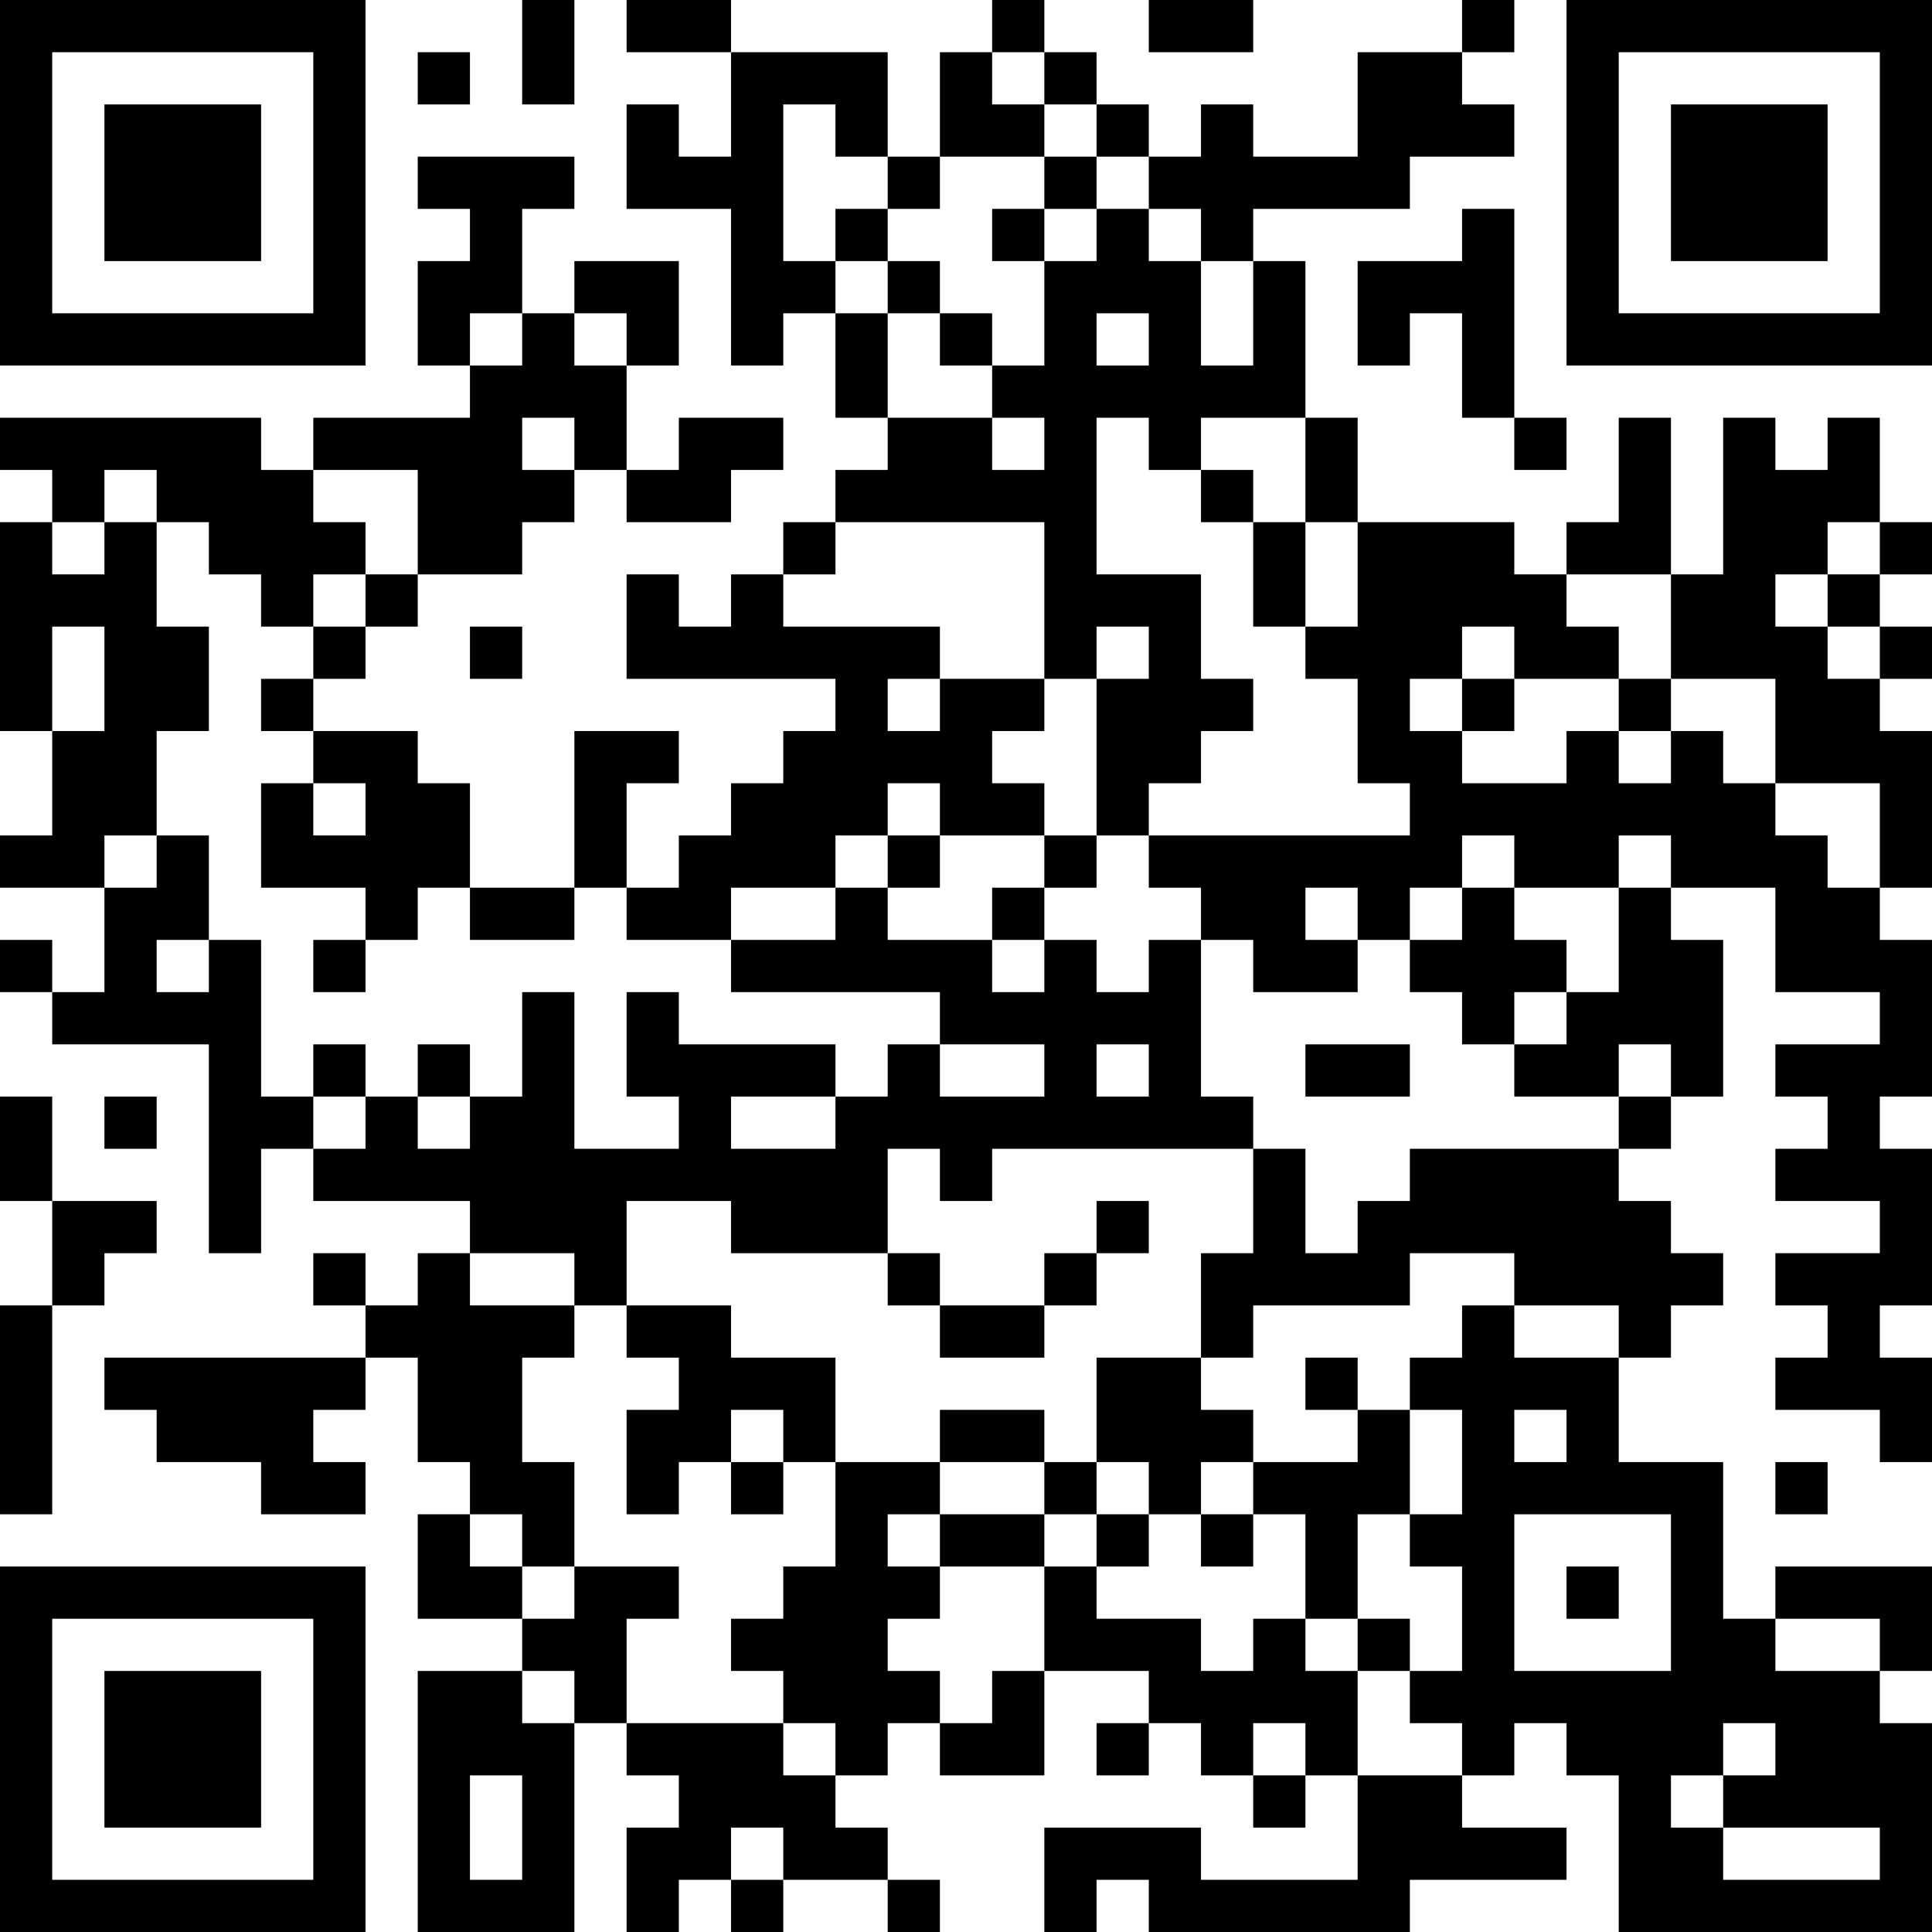<?xml version="1.0" encoding="UTF-8"?>
<svg xmlns="http://www.w3.org/2000/svg" version="1.1" width="400" height="400" viewBox="0 0 400 400"><rect x="0" y="0" width="400" height="400" fill="#ffffff"/><g transform="scale(10.811)"><g transform="translate(0,0)"><path fill-rule="evenodd" d="M10 0L10 2L11 2L11 0ZM12 0L12 1L14 1L14 3L13 3L13 2L12 2L12 4L14 4L14 7L15 7L15 6L16 6L16 8L17 8L17 9L16 9L16 10L15 10L15 11L14 11L14 12L13 12L13 11L12 11L12 13L16 13L16 14L15 14L15 15L14 15L14 16L13 16L13 17L12 17L12 15L13 15L13 14L11 14L11 17L9 17L9 15L8 15L8 14L6 14L6 13L7 13L7 12L8 12L8 11L10 11L10 10L11 10L11 9L12 9L12 10L14 10L14 9L15 9L15 8L13 8L13 9L12 9L12 7L13 7L13 5L11 5L11 6L10 6L10 4L11 4L11 3L8 3L8 4L9 4L9 5L8 5L8 7L9 7L9 8L6 8L6 9L5 9L5 8L0 8L0 9L1 9L1 10L0 10L0 14L1 14L1 16L0 16L0 17L2 17L2 19L1 19L1 18L0 18L0 19L1 19L1 20L4 20L4 24L5 24L5 22L6 22L6 23L9 23L9 24L8 24L8 25L7 25L7 24L6 24L6 25L7 25L7 26L2 26L2 27L3 27L3 28L5 28L5 29L7 29L7 28L6 28L6 27L7 27L7 26L8 26L8 28L9 28L9 29L8 29L8 31L10 31L10 32L8 32L8 37L11 37L11 33L12 33L12 34L13 34L13 35L12 35L12 37L13 37L13 36L14 36L14 37L15 37L15 36L17 36L17 37L18 37L18 36L17 36L17 35L16 35L16 34L17 34L17 33L18 33L18 34L20 34L20 32L22 32L22 33L21 33L21 34L22 34L22 33L23 33L23 34L24 34L24 35L25 35L25 34L26 34L26 36L23 36L23 35L20 35L20 37L21 37L21 36L22 36L22 37L27 37L27 36L30 36L30 35L28 35L28 34L29 34L29 33L30 33L30 34L31 34L31 37L37 37L37 33L36 33L36 32L37 32L37 30L34 30L34 31L33 31L33 28L31 28L31 26L32 26L32 25L33 25L33 24L32 24L32 23L31 23L31 22L32 22L32 21L33 21L33 18L32 18L32 17L34 17L34 19L36 19L36 20L34 20L34 21L35 21L35 22L34 22L34 23L36 23L36 24L34 24L34 25L35 25L35 26L34 26L34 27L36 27L36 28L37 28L37 26L36 26L36 25L37 25L37 22L36 22L36 21L37 21L37 18L36 18L36 17L37 17L37 14L36 14L36 13L37 13L37 12L36 12L36 11L37 11L37 10L36 10L36 8L35 8L35 9L34 9L34 8L33 8L33 11L32 11L32 8L31 8L31 10L30 10L30 11L29 11L29 10L26 10L26 8L25 8L25 5L24 5L24 4L27 4L27 3L29 3L29 2L28 2L28 1L29 1L29 0L28 0L28 1L26 1L26 3L24 3L24 2L23 2L23 3L22 3L22 2L21 2L21 1L20 1L20 0L19 0L19 1L18 1L18 3L17 3L17 1L14 1L14 0ZM22 0L22 1L24 1L24 0ZM8 1L8 2L9 2L9 1ZM19 1L19 2L20 2L20 3L18 3L18 4L17 4L17 3L16 3L16 2L15 2L15 5L16 5L16 6L17 6L17 8L19 8L19 9L20 9L20 8L19 8L19 7L20 7L20 5L21 5L21 4L22 4L22 5L23 5L23 7L24 7L24 5L23 5L23 4L22 4L22 3L21 3L21 2L20 2L20 1ZM20 3L20 4L19 4L19 5L20 5L20 4L21 4L21 3ZM16 4L16 5L17 5L17 6L18 6L18 7L19 7L19 6L18 6L18 5L17 5L17 4ZM28 4L28 5L26 5L26 7L27 7L27 6L28 6L28 8L29 8L29 9L30 9L30 8L29 8L29 4ZM9 6L9 7L10 7L10 6ZM11 6L11 7L12 7L12 6ZM21 6L21 7L22 7L22 6ZM10 8L10 9L11 9L11 8ZM21 8L21 11L23 11L23 13L24 13L24 14L23 14L23 15L22 15L22 16L21 16L21 13L22 13L22 12L21 12L21 13L20 13L20 10L16 10L16 11L15 11L15 12L18 12L18 13L17 13L17 14L18 14L18 13L20 13L20 14L19 14L19 15L20 15L20 16L18 16L18 15L17 15L17 16L16 16L16 17L14 17L14 18L12 18L12 17L11 17L11 18L9 18L9 17L8 17L8 18L7 18L7 17L5 17L5 15L6 15L6 16L7 16L7 15L6 15L6 14L5 14L5 13L6 13L6 12L7 12L7 11L8 11L8 9L6 9L6 10L7 10L7 11L6 11L6 12L5 12L5 11L4 11L4 10L3 10L3 9L2 9L2 10L1 10L1 11L2 11L2 10L3 10L3 12L4 12L4 14L3 14L3 16L2 16L2 17L3 17L3 16L4 16L4 18L3 18L3 19L4 19L4 18L5 18L5 21L6 21L6 22L7 22L7 21L8 21L8 22L9 22L9 21L10 21L10 19L11 19L11 22L13 22L13 21L12 21L12 19L13 19L13 20L16 20L16 21L14 21L14 22L16 22L16 21L17 21L17 20L18 20L18 21L20 21L20 20L18 20L18 19L14 19L14 18L16 18L16 17L17 17L17 18L19 18L19 19L20 19L20 18L21 18L21 19L22 19L22 18L23 18L23 21L24 21L24 22L19 22L19 23L18 23L18 22L17 22L17 24L14 24L14 23L12 23L12 25L11 25L11 24L9 24L9 25L11 25L11 26L10 26L10 28L11 28L11 30L10 30L10 29L9 29L9 30L10 30L10 31L11 31L11 30L13 30L13 31L12 31L12 33L15 33L15 34L16 34L16 33L15 33L15 32L14 32L14 31L15 31L15 30L16 30L16 28L18 28L18 29L17 29L17 30L18 30L18 31L17 31L17 32L18 32L18 33L19 33L19 32L20 32L20 30L21 30L21 31L23 31L23 32L24 32L24 31L25 31L25 32L26 32L26 34L28 34L28 33L27 33L27 32L28 32L28 30L27 30L27 29L28 29L28 27L27 27L27 26L28 26L28 25L29 25L29 26L31 26L31 25L29 25L29 24L27 24L27 25L24 25L24 26L23 26L23 24L24 24L24 22L25 22L25 24L26 24L26 23L27 23L27 22L31 22L31 21L32 21L32 20L31 20L31 21L29 21L29 20L30 20L30 19L31 19L31 17L32 17L32 16L31 16L31 17L29 17L29 16L28 16L28 17L27 17L27 18L26 18L26 17L25 17L25 18L26 18L26 19L24 19L24 18L23 18L23 17L22 17L22 16L27 16L27 15L26 15L26 13L25 13L25 12L26 12L26 10L25 10L25 8L23 8L23 9L22 9L22 8ZM23 9L23 10L24 10L24 12L25 12L25 10L24 10L24 9ZM35 10L35 11L34 11L34 12L35 12L35 13L36 13L36 12L35 12L35 11L36 11L36 10ZM30 11L30 12L31 12L31 13L29 13L29 12L28 12L28 13L27 13L27 14L28 14L28 15L30 15L30 14L31 14L31 15L32 15L32 14L33 14L33 15L34 15L34 16L35 16L35 17L36 17L36 15L34 15L34 13L32 13L32 11ZM1 12L1 14L2 14L2 12ZM9 12L9 13L10 13L10 12ZM28 13L28 14L29 14L29 13ZM31 13L31 14L32 14L32 13ZM17 16L17 17L18 17L18 16ZM20 16L20 17L19 17L19 18L20 18L20 17L21 17L21 16ZM28 17L28 18L27 18L27 19L28 19L28 20L29 20L29 19L30 19L30 18L29 18L29 17ZM6 18L6 19L7 19L7 18ZM6 20L6 21L7 21L7 20ZM8 20L8 21L9 21L9 20ZM21 20L21 21L22 21L22 20ZM25 20L25 21L27 21L27 20ZM0 21L0 23L1 23L1 25L0 25L0 29L1 29L1 25L2 25L2 24L3 24L3 23L1 23L1 21ZM2 21L2 22L3 22L3 21ZM21 23L21 24L20 24L20 25L18 25L18 24L17 24L17 25L18 25L18 26L20 26L20 25L21 25L21 24L22 24L22 23ZM12 25L12 26L13 26L13 27L12 27L12 29L13 29L13 28L14 28L14 29L15 29L15 28L16 28L16 26L14 26L14 25ZM21 26L21 28L20 28L20 27L18 27L18 28L20 28L20 29L18 29L18 30L20 30L20 29L21 29L21 30L22 30L22 29L23 29L23 30L24 30L24 29L25 29L25 31L26 31L26 32L27 32L27 31L26 31L26 29L27 29L27 27L26 27L26 26L25 26L25 27L26 27L26 28L24 28L24 27L23 27L23 26ZM14 27L14 28L15 28L15 27ZM29 27L29 28L30 28L30 27ZM21 28L21 29L22 29L22 28ZM23 28L23 29L24 29L24 28ZM34 28L34 29L35 29L35 28ZM29 29L29 32L32 32L32 29ZM30 30L30 31L31 31L31 30ZM34 31L34 32L36 32L36 31ZM10 32L10 33L11 33L11 32ZM24 33L24 34L25 34L25 33ZM33 33L33 34L32 34L32 35L33 35L33 36L36 36L36 35L33 35L33 34L34 34L34 33ZM9 34L9 36L10 36L10 34ZM14 35L14 36L15 36L15 35ZM0 0L0 7L7 7L7 0ZM1 1L1 6L6 6L6 1ZM2 2L2 5L5 5L5 2ZM30 0L30 7L37 7L37 0ZM31 1L31 6L36 6L36 1ZM32 2L32 5L35 5L35 2ZM0 30L0 37L7 37L7 30ZM1 31L1 36L6 36L6 31ZM2 32L2 35L5 35L5 32Z" fill="#000000"/></g></g></svg>

